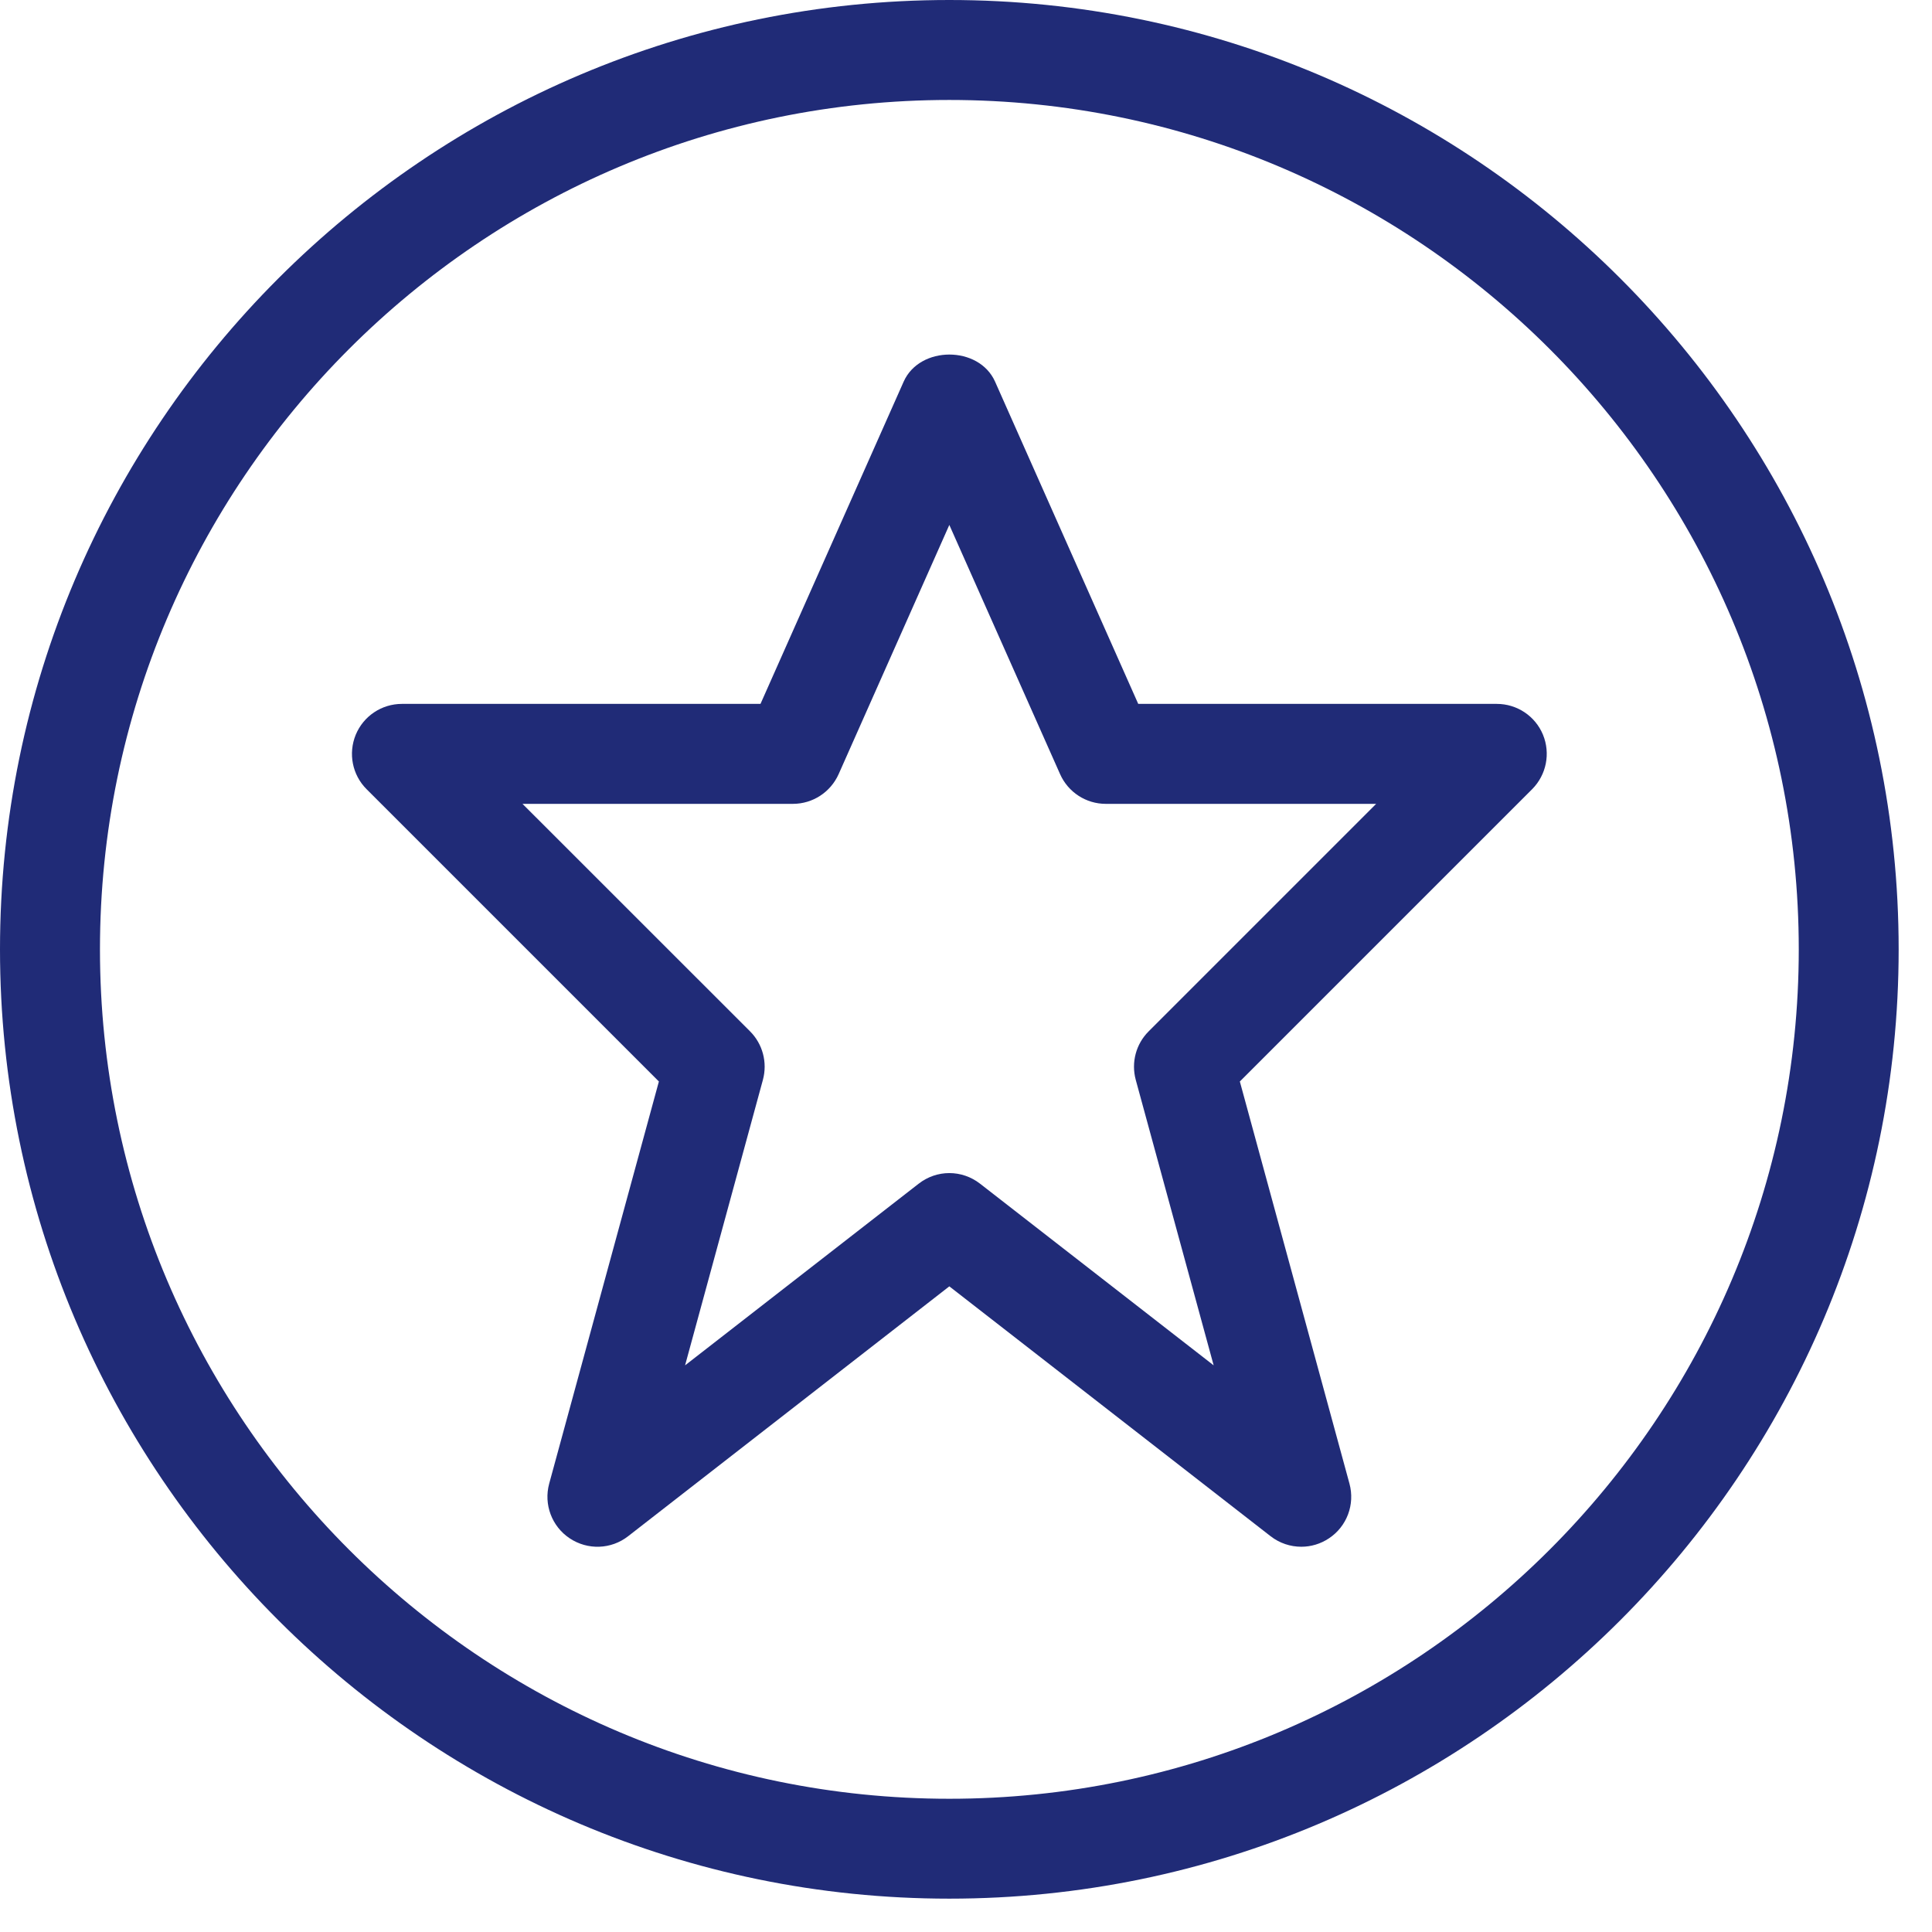 <?xml version="1.0" encoding="UTF-8"?>
<svg width="27px" height="27px" viewBox="0 0 27 27" version="1.1" xmlns="http://www.w3.org/2000/svg" xmlns:xlink="http://www.w3.org/1999/xlink">
    <!-- Generator: Sketch 49.3 (51167) - http://www.bohemiancoding.com/sketch -->
    <title>benefits</title>
    <desc>Created with Sketch.</desc>
    <defs></defs>
    <g id="Übersicht_Icons" stroke="none" stroke-width="1" fill="none" fill-rule="evenodd">
        <g id="A4" transform="translate(-137, -169)" fill="#202B77">
            <g id="icon/benefits" transform="translate(137, 169)">
                <g id="Page-1">
                    <path d="M13.267,16.394 C13.419,16.394 13.57,16.444 13.696,16.542 L16.961,19.081 L15.872,15.09 C15.807,14.848 15.875,14.59 16.053,14.413 L19.232,11.234 L15.453,11.234 C15.177,11.234 14.927,11.071 14.815,10.819 L13.267,7.336 L11.72,10.819 C11.607,11.071 11.358,11.234 11.081,11.234 L7.302,11.234 L10.482,14.413 C10.659,14.59 10.727,14.848 10.662,15.09 L9.574,19.081 L12.839,16.542 C12.965,16.444 13.115,16.394 13.267,16.394 M18.186,21.616 C18.034,21.616 17.883,21.567 17.757,21.469 L13.267,17.977 L8.778,21.469 C8.541,21.654 8.213,21.666 7.961,21.498 C7.712,21.332 7.596,21.025 7.675,20.734 L9.208,15.114 L5.123,11.029 C4.923,10.829 4.864,10.529 4.972,10.267 C5.08,10.007 5.334,9.837 5.617,9.837 L10.628,9.837 L12.629,5.333 C12.854,4.829 13.681,4.829 13.906,5.333 L15.907,9.837 L20.918,9.837 C21.201,9.837 21.455,10.007 21.563,10.267 C21.671,10.529 21.611,10.829 21.412,11.029 L17.327,15.114 L18.859,20.734 C18.938,21.025 18.823,21.332 18.573,21.498 C18.455,21.577 18.32,21.616 18.186,21.616" id="Fill-1"></path>
                    <path d="M13.267,1.397 C6.722,1.397 1.397,6.722 1.397,13.267 C1.397,19.812 6.722,25.138 13.267,25.138 C19.812,25.138 25.138,19.812 25.138,13.267 C25.138,6.722 19.812,1.397 13.267,1.397 M13.267,26.534 C5.952,26.534 0,20.582 0,13.267 C0,5.952 5.952,0 13.267,0 C20.582,0 26.534,5.952 26.534,13.267 C26.534,20.582 20.582,26.534 13.267,26.534" id="Fill-3"></path>
                </g>
            </g>
        </g>
    </g>
</svg>
